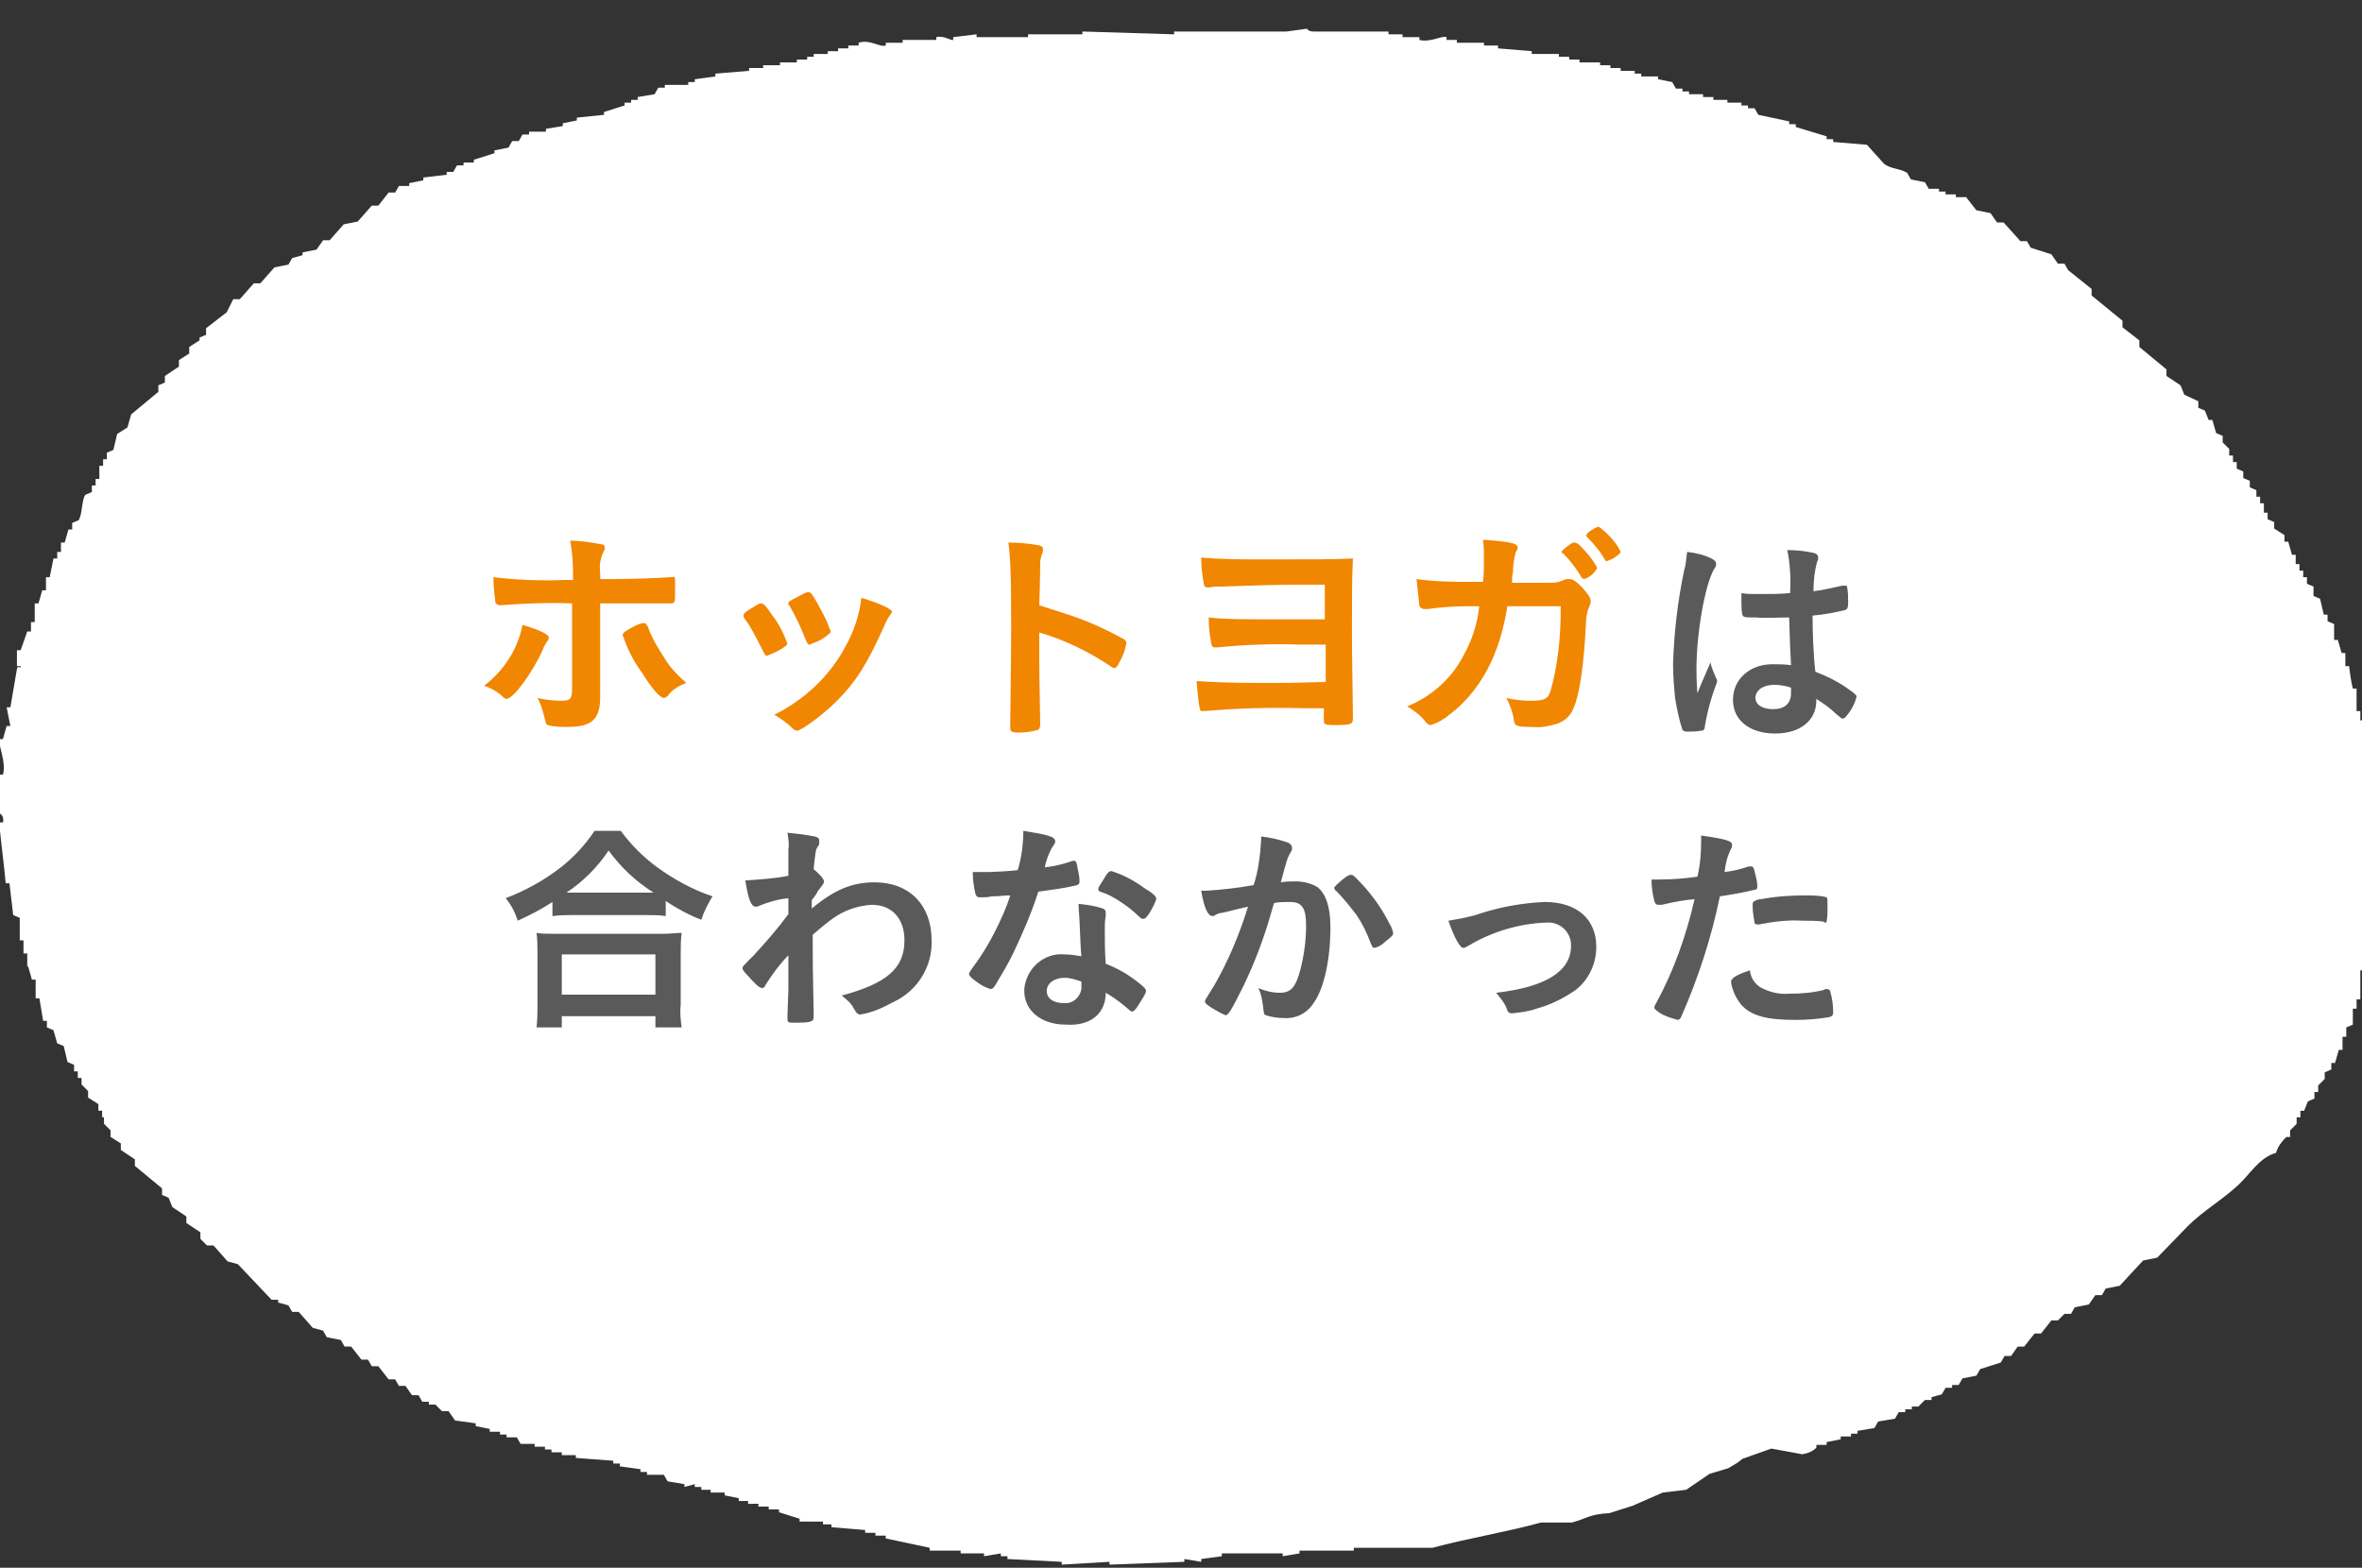 <?xml version="1.0" encoding="utf-8"?>
<!-- Generator: Adobe Illustrator 25.2.1, SVG Export Plug-In . SVG Version: 6.00 Build 0)  -->
<svg version="1.1" id="レイヤー_1" xmlns="http://www.w3.org/2000/svg" xmlns:xlink="http://www.w3.org/1999/xlink" x="0px"
	 y="0px" viewBox="0 0 252.3 167.5" style="enable-background:new 0 0 252.3 167.5;" xml:space="preserve">
<rect x="0" y="0" width="252.3" height="167.5" fill="#333333" stroke="none"/>
<style type="text/css">
	.st0{fill:#FFFFFF;}
	.st1{fill:#5A5A5A;}
	.st2{fill:#F18600;}
</style>
<g id="グループ_773" transform="translate(-884.09 -9397.132)">
	<g id="グループ_731">
		<path id="パス_360" class="st0" d="M1073.3,9551.9l-3.1,1.1l-0.5,0.4l-1,0.6l-2,0.6l-2.5,1.7l-2.5,0.3l-3.2,1.4l-2.5,0.8
			c-2.1,0.1-2.5,0.6-4,1h-3.3c-3.6,1-7.9,1.7-11.6,2.7h-8.4v0.3h-5.8v0.3l-1.8,0.3v-0.3h-6.5v0.3l-2.2,0.3v0.3l-1.8-0.3v0.3l-8,0.3
			v-0.3l-5.1,0.3v-0.3l-5.8-0.3v-0.3h-0.7v-0.3l-1.8,0.3v-0.3h-2.5v-0.3h-3.3v-0.3l-4.7-1v-0.3h-1.1v-0.3h-1.1v-0.3l-3.6-0.3v-0.3
			H972v-0.3h-2.5v-0.3l-2.2-0.7v-0.3h-1.1v-0.3h-1.1v-0.3H964v-0.3H963v-0.3l-1.5-0.3v-0.3h-1.5v-0.3H959v-0.3h-0.7v-0.3l-1.1,0.3
			v-0.3l-1.8-0.3l-0.4-0.7h-1.8v-0.3h-0.7v-0.3l-2.2-0.3v-0.3h-0.7v-0.3l-4-0.3v-0.3h-1.5v-0.3H943v-0.3h-0.7v-0.3h-1.1v-0.3h-1.5
			l-0.4-0.7h-1.1v-0.3h-0.7v-0.3h-1.1v-0.3l-1.5-0.3v-0.3l-2.2-0.3l-0.7-1h-0.7l-0.7-0.7h-0.7v-0.3h-0.7l-0.4-0.7h-0.7l-0.7-1h-0.7
			l-0.4-0.7h-0.7l-1.1-1.4h-0.7l-0.4-0.7h-0.7l-1.1-1.4h-0.7l-0.4-0.7l-1.5-0.3l-0.4-0.7l-1.1-0.3l-1.5-1.7h-0.7l-0.4-0.7l-1.1-0.3
			v-0.3h-0.7l-3.6-3.8l-1.1-0.3l-1.5-1.7h-0.7l-0.7-0.7v-0.7l-1.5-1v-0.7l-1.5-1l-0.4-1l-0.7-0.3v-0.7l-2.9-2.4v-0.7l-1.5-1v-0.7
			l-1.1-0.7v-0.7l-0.7-0.7v-0.7H895v-0.7h-0.4v-0.7l-1.1-0.7v-0.7l-0.7-0.7v-0.7h-0.4v-0.7h-0.4v-0.7l-0.7-0.3l-0.4-1.7l-0.7-0.3
			l-0.4-1.4l-0.7-0.3v-0.7h-0.4l-0.4-2.4h-0.4v-2h-0.4l-0.4-1.4H887v-1.4h-0.4v-1.4h-0.4v-2.4l-0.7-0.3l-0.4-3.4h-0.4
			c-0.2-2.2-0.5-4.3-0.7-6.5h0.4c0.1-0.4,0-0.8-0.4-1v-4.1h0.4c0.4-1.2-0.5-3.2-0.4-3.8h0.4l0.4-1.4h0.4l-0.4-2h0.4l0.7-4.1
			c0.1-0.5,0.4,0.1,0.4-0.3h-0.4v-1.7h0.4l0.7-2h0.4v-1h0.4v-2h0.4l0.4-1.4h0.4v-1.4h0.4l0.4-2h0.4v-0.7h0.4v-1h0.4l0.4-1.4h0.4
			v-0.7l0.7-0.3c0.4-0.7,0.3-2.1,0.7-2.7l0.7-0.3v-0.7h0.4v-0.7h0.4v-1.4h0.4v-0.7h0.4v-0.7l0.7-0.3l0.4-1.7l1.1-0.7l0.4-1.4
			l2.9-2.4v-0.7l0.7-0.3v-0.7l1.5-1v-0.7l1.1-0.7v-0.7l1.1-0.7v-0.3l0.7-0.3v-0.7l2.2-1.7l0.7-1.4h0.7l1.5-1.7h0.7l1.5-1.7l1.5-0.3
			l0.4-0.7l1.1-0.3v-0.3l1.5-0.3l0.7-1h0.7l1.5-1.7l1.5-0.3l1.5-1.7h0.7l1.1-1.4h0.7l0.4-0.7h1.1v-0.3l1.5-0.3v-0.3l2.5-0.3v-0.3
			h0.7l0.4-0.7h0.7v-0.3h1.1v-0.3l2.2-0.7v-0.3l1.5-0.3l0.4-0.7h0.7l0.4-0.7h0.7v-0.3h1.8v-0.3l1.8-0.3v-0.3l1.5-0.3v-0.3l2.9-0.3
			v-0.3l2.2-0.7v-0.3h0.7v-0.3h0.7v-0.3l1.8-0.3l0.4-0.7h0.7v-0.3h2.5v-0.3h0.7v-0.3l2.2-0.3v-0.3l3.6-0.3v-0.3h1.5v-0.3h1.8v-0.3
			h1.8v-0.3h1.1v-0.3h0.7v-0.3h1.5v-0.3h1.1v-0.3h1.1v-0.3h1.1v-0.3c1.2-0.4,2.2,0.5,2.9,0.3v-0.3h1.8v-0.3h3.6v-0.3
			c0.8-0.2,1.6,0.4,1.8,0.3v-0.3l2.5-0.3v0.3h5.5v-0.3h5.8v-0.3l9.8,0.3v-0.3h12l2.2-0.3c0,0,0.1,0.3,0.7,0.3h8v0.3h1.5v0.3h1.8v0.3
			c1.2,0.3,2.4-0.5,2.9-0.3v0.3h1.1v0.3h2.9v0.3h1.5v0.3l3.6,0.3v0.3h2.9v0.3h1.1v0.3h1.1v0.3h2.2v0.3h1.1v0.3h1.1v0.3h1.5v0.3h0.7
			v0.3h1.8v0.3l1.5,0.3l0.4,0.7h0.7v0.3h0.7v0.3h1.5v0.3h1.1v0.3h1.5v0.3h1.5v0.3h0.7v0.3h0.7l0.4,0.7l3.3,0.7v0.3h0.7v0.3l3.3,1
			v0.3h0.7v0.3l3.6,0.3l1.8,2c0.7,0.6,1.7,0.5,2.5,1l0.4,0.7l1.5,0.3l0.4,0.7h1.1v0.3h0.7v0.3h1.1v0.3h1.1l1.1,1.4l1.5,0.3l0.7,1
			h0.7l1.8,2h0.7l0.4,0.7l2.2,0.7l0.7,1h0.7l0.4,0.7l2.5,2v0.7l3.3,2.7v0.7l1.8,1.4v0.7l2.9,2.4v0.7l1.5,1l0.4,1l1.5,0.7v0.7
			l0.7,0.3l0.4,1h0.4l0.4,1.4l0.7,0.3v0.7l0.7,0.7v0.7h0.4v0.7h0.4v0.7l0.7,0.3v0.7l0.7,0.3v0.7l0.7,0.3v0.7h0.4v0.7h0.4v1h0.4v0.7
			l0.7,0.3v0.7l1.1,0.7v0.7h0.4l0.4,1.4h0.4v1h0.4v0.7h0.4v0.7h0.4v0.7l0.7,0.3v1l0.7,0.3l0.4,1.7h0.4v0.7l0.7,0.3v1.7h0.4l0.4,1.4
			h0.4v1.4h0.4c0.1,0.8,0.2,1.6,0.4,2.4h0.4v2.4h0.4v1h0.4v0.7h0.4v3.8h0.4l0.4,1.7h-0.4v1h-0.4l1.1,3.1c0.3,1-0.6,2.2-0.7,2.7
			l0.4,2.7l-0.4,2.4h0.4v2.4h-0.4l0.4,3.4h-0.4v1.4h-0.4l-0.4,1.4h-0.4v3.1h-0.4v1h-0.4v1.7l-0.7,0.3v1h-0.4v1.4h-0.4l-0.4,1.4h-0.4
			v0.7l-0.7,0.3v0.7l-0.7,0.7v0.7h-0.4v0.7l-0.7,0.3l-0.4,1h-0.4v0.7h-0.4v0.7l-0.7,0.7v0.7h-0.4c-0.5,0.5-0.9,1-1.1,1.7
			c-1.8,0.5-2.8,2.3-4,3.4c-1.7,1.6-3.8,2.8-5.4,4.4l-3.3,3.4l-1.5,0.3l-2.5,2.7l-1.5,0.3l-0.4,0.7h-0.7l-0.7,1l-1.5,0.3l-0.4,0.7
			h-0.7l-0.7,0.7h-0.7l-1.1,1.4h-0.7l-1.1,1.4h-0.7l-0.7,1h-0.7l-0.4,0.7l-2.2,0.7l-0.4,0.7l-1.5,0.3l-0.4,0.7h-0.7v0.3h-0.7
			l-0.4,0.7l-1.1,0.3v0.3h-0.7l-0.7,0.7h-0.7v0.3h-0.7v0.3h-0.7l-0.4,0.7l-1.8,0.3l-0.4,0.7l-1.8,0.3v0.3h-0.7v0.3h-1.1v0.3
			l-1.5,0.3v0.3h-1.1v0.3c-0.4,0.4-0.9,0.6-1.5,0.7L1073.3,9551.9z"/>
		<path id="パス_975" class="st1" d="M1075.2,9463.1c0.1,3.2,0.1,3.2,0.2,5.1c-0.7-0.1-1.3-0.1-2-0.1c-2.4,0-4.2,1.6-4.2,3.8
			s1.8,3.6,4.5,3.6c2.7,0,4.4-1.4,4.4-3.5v-0.2c0.8,0.5,1.5,1,2.1,1.6c0.6,0.5,0.6,0.5,0.7,0.5c0.2,0,0.3-0.1,0.6-0.5
			c0.4-0.5,0.7-1.1,0.9-1.8c0-0.2-0.1-0.3-0.8-0.8c-1.1-0.8-2.3-1.4-3.6-1.9c-0.2-1.6-0.3-4.3-0.3-6c1.2-0.1,2.3-0.3,3.5-0.6
			c0.2-0.1,0.3-0.2,0.3-0.8c0-0.5,0-1.1-0.1-1.6c0-0.2-0.1-0.2-0.3-0.2c-0.1,0-0.2,0-0.2,0c-1.4,0.3-2.2,0.5-3.1,0.6
			c0-1.1,0.1-2.1,0.4-3.2c0.1-0.1,0.1-0.2,0.1-0.4c0-0.2-0.1-0.4-0.5-0.5c-0.9-0.2-1.9-0.3-2.8-0.3c0.3,1.5,0.4,3,0.3,4.6
			c-1.2,0.1-2.1,0.1-3.4,0.1c-0.8,0-1.2,0-1.8-0.1c0,0.4,0,0.6,0,0.8c0,0.5,0,1,0.1,1.5c0.1,0.3,0.3,0.3,1.5,0.3
			C1072.6,9463.2,1074.2,9463.1,1075.2,9463.1z M1075.4,9470.6c0,0,0,0.3,0,0.6c0,1.1-0.7,1.7-1.9,1.7c-1.2,0-1.9-0.5-1.9-1.2
			c0-0.8,0.8-1.4,2-1.4C1074.2,9470.3,1074.8,9470.4,1075.4,9470.6z M1066.8,9467.9c-0.5,1.2-0.8,1.8-1.4,3.3
			c-0.1-1.2-0.1-2.1-0.1-2.6c0-3.8,0.9-9,1.9-10.7c0.1-0.1,0.2-0.3,0.2-0.5c0-0.2-0.1-0.4-0.5-0.6c-0.8-0.4-1.7-0.6-2.6-0.7
			c-0.1,0.6-0.1,1.3-0.3,1.9c-0.7,3.3-1.1,6.7-1.2,10.1c0,1.2,0.1,2.4,0.2,3.5c0.2,1.2,0.4,2.3,0.8,3.5c0.1,0.1,0.2,0.2,0.4,0.2
			c0.5,0,1.1,0,1.6-0.1c0.3,0,0.4-0.2,0.4-0.5c0,0,0,0,0,0c0.2-1.2,0.5-2.4,0.9-3.6c0.4-1.1,0.4-1.1,0.4-1.2c0-0.1,0-0.2-0.1-0.3
			C1067.2,9469.1,1066.9,9468.5,1066.8,9467.9z M943.2,9495c0.7-0.1,1.3-0.1,2-0.1h7.9c0.7,0,1.4,0,2.1,0.1v-1.6
			c1.2,0.8,2.5,1.5,3.8,2c0.3-0.9,0.7-1.7,1.2-2.5c-2.1-0.7-4.1-1.8-5.9-3.1c-1.5-1.1-2.8-2.4-3.9-3.9h-2.8c-1,1.5-2.2,2.8-3.6,3.9
			c-1.8,1.4-3.8,2.5-5.9,3.3c0.6,0.7,1,1.5,1.3,2.4c1.3-0.6,2.5-1.2,3.7-2V9495z M945.2,9492.5h-0.6c1.8-1.2,3.3-2.7,4.5-4.5
			c1.3,1.8,2.9,3.3,4.8,4.5C953.9,9492.5,945.2,9492.5,945.2,9492.5z M944.1,9506.9v-1.2h10v1.2h2.8c-0.1-0.8-0.2-1.6-0.1-2.4v-5.4
			c0-0.8,0-1.5,0.1-2.3c-0.6,0-1.1,0.1-2,0.1h-11.5c-0.9,0-1.5,0-2-0.1c0.1,0.7,0.1,1.5,0.1,2.3v5.4c0,0.8,0,1.6-0.1,2.4H944.1z
			 M944.1,9499.1h10v4.3h-10V9499.1z M968.2,9505.7c0,0.7,0,0.7,0.7,0.7c1.8,0,2.1-0.1,2.1-0.6c0,0,0-0.2,0-0.5
			c-0.1-5-0.1-5.3-0.1-7.8c0-0.2,0-0.3,0-0.5c0.7-0.6,1.4-1.2,2.1-1.7c1.2-0.9,2.7-1.4,4.2-1.5c2.2,0,3.5,1.5,3.5,3.8
			c0,3-1.9,4.6-6.7,5.9c0.5,0.4,1,0.8,1.3,1.4c0.3,0.5,0.3,0.5,0.4,0.5c0.1,0.1,0.2,0.2,0.4,0.1c1.2-0.2,2.3-0.7,3.4-1.3
			c2.6-1.2,4.2-3.8,4.1-6.6c0-3.8-2.4-6.2-6.1-6.2c-2.4,0-4.3,0.8-6.7,2.8c0-0.2,0-0.2,0-0.9c0.4-0.5,0.6-0.8,0.6-0.9
			c0.7-0.9,0.7-0.9,0.7-1.1c0-0.3-0.6-0.9-1.1-1.3c0.2-1.9,0.2-2.1,0.5-2.5c0.1-0.1,0.1-0.3,0.1-0.5c0-0.3-0.1-0.4-0.5-0.5
			c-1-0.2-1.9-0.3-2.9-0.4c0.1,0.6,0.2,1.2,0.1,1.8c0,0.7,0,1.9,0,2.8c-1.5,0.3-3.1,0.4-4.6,0.5c0.3,1.9,0.6,2.8,1.1,2.8
			c0.1,0,0.2,0,0.4-0.1c1-0.4,2-0.7,3.1-0.8c0,1,0,1.5,0,1.7c-1.1,1.5-2.4,3-3.7,4.4c-1.2,1.2-1.2,1.2-1.2,1.4
			c0,0.1,0.1,0.3,0.5,0.7c0.8,0.9,1.3,1.4,1.6,1.4c0.1,0,0.3-0.1,0.4-0.4c0.7-1.1,1.5-2.2,2.4-3.1c0,1.1,0,1.1,0,3.7L968.2,9505.7z
			 M992,9492.8c-0.4,1.3-1,2.6-1.6,3.8c-0.7,1.4-1.5,2.7-2.4,3.9c-0.3,0.4-0.4,0.6-0.4,0.7s0.1,0.3,0.5,0.6c0.5,0.4,1.1,0.8,1.8,1
			c0.2,0,0.3-0.1,0.5-0.4c0.7-1.2,1.4-2.3,2-3.6c1-2.1,1.9-4.2,2.6-6.4c1.5-0.2,2.9-0.4,3.7-0.6c0.6-0.1,0.7-0.2,0.7-0.5
			c0-0.5-0.1-0.9-0.2-1.4c-0.1-0.7-0.2-0.8-0.4-0.8c-0.1,0-0.2,0-0.4,0.1c-0.9,0.3-1.8,0.5-2.7,0.6c0.1-0.7,0.4-1.4,0.7-2
			c0.4-0.6,0.4-0.6,0.4-0.8c0-0.5-0.9-0.7-3.4-1.1c0,1.4-0.2,2.9-0.6,4.2c-0.8,0.1-2.7,0.2-3,0.2c-0.9,0-1.6,0-1.8,0
			c0,0.8,0.1,1.6,0.3,2.4c0.1,0.2,0.2,0.3,0.4,0.3c0.1,0,0.2,0,0.3,0c0.3,0,0.6,0,1-0.1C991,9492.9,991.1,9492.8,992,9492.8z
			 M1007.6,9493.2c0-0.3-0.3-0.6-1.3-1.2c-1.1-0.8-2.2-1.4-3.5-1.8c-0.2,0-0.4,0.1-0.9,1c-0.4,0.6-0.5,0.8-0.5,0.9
			c0,0.2,0.1,0.3,0.5,0.4c0.6,0.2,1.1,0.5,1.6,0.8c0.8,0.5,1.6,1.1,2.3,1.8c0.2,0.2,0.3,0.2,0.4,0.2c0.2,0,0.3-0.1,0.6-0.5
			C1007.1,9494.3,1007.4,9493.8,1007.6,9493.2z M1002.2,9503.2c0.7,0.4,1.4,0.9,2,1.4c0.7,0.6,0.7,0.6,0.8,0.6
			c0.2,0,0.4-0.2,0.7-0.7c0.7-1.1,0.8-1.3,0.8-1.5c0-0.2-0.2-0.4-0.7-0.8c-1.1-0.9-2.3-1.6-3.6-2.1c-0.1-1.2-0.1-2.7-0.1-3.6
			c0-0.5,0-1,0.1-1.5c0-0.1,0-0.3,0-0.4c0-0.2-0.1-0.3-0.3-0.4c-0.9-0.3-1.7-0.4-2.6-0.5c0,0.8,0.1,1.4,0.1,1.8
			c0.1,2.2,0.1,2.7,0.2,3.8c-0.6-0.1-1.2-0.2-1.8-0.2c-2.2-0.2-4.1,1.5-4.3,3.7c0,0.1,0,0.1,0,0.2c0,2.1,1.8,3.6,4.4,3.6
			C1000.6,9506.8,1002.2,9505.4,1002.2,9503.2z M999.6,9502c0,0.1,0,0.3,0,0.4c0.1,0.9-0.6,1.8-1.5,1.9c-0.1,0-0.3,0-0.4,0
			c-1.1,0-1.8-0.5-1.8-1.3c0-0.8,0.8-1.4,1.9-1.4C998.4,9501.6,999,9501.8,999.6,9502z M1017.4,9494c-0.9,2.9-2.1,5.8-3.6,8.4
			c-1,1.6-1,1.6-1,1.7c0,0.2,0.1,0.3,0.7,0.7c0.5,0.3,1,0.6,1.5,0.8c0.3,0,0.6-0.5,1.9-3.1c1.3-2.7,2.3-5.4,3.1-8.3
			c0.1-0.3,0.1-0.4,0.2-0.6c0.6-0.1,1.1-0.1,1.7-0.1c1.3,0,1.7,0.7,1.7,2.5c0,1.6-0.2,3.1-0.6,4.7c-0.5,1.9-1,2.5-2.2,2.5
			c-0.8,0-1.6-0.2-2.3-0.5c0.3,0.6,0.4,1.2,0.5,1.9c0.1,0.9,0.1,0.9,0.3,1c0.6,0.2,1.3,0.3,1.9,0.3c1.3,0.1,2.5-0.5,3.2-1.6
			c1.1-1.5,1.8-4.6,1.8-8.1c0-2.2-0.5-3.6-1.4-4.3c-0.7-0.4-1.5-0.6-2.3-0.6c-0.5,0-1.1,0-1.6,0.1c0.7-2.6,0.7-2.6,1.1-3.3
			c0.1-0.1,0.1-0.2,0.1-0.4c0-0.2-0.2-0.5-0.6-0.6c-0.9-0.3-1.8-0.5-2.7-0.6c0,0.1,0,0.3,0,0.4c-0.1,1.6-0.3,3.3-0.8,4.8
			c-1.7,0.3-3.4,0.5-5.1,0.6c-0.2,0-0.3,0-0.5,0c0.3,1.8,0.7,2.7,1.2,2.7c0.1,0,0.2,0,0.3-0.1c0.1-0.1,0.3-0.1,0.4-0.2
			C1014.7,9494.7,1015.6,9494.4,1017.4,9494z M1026.8,9492.3c0.8,0.8,1.5,1.7,2.2,2.6c0.6,0.9,1.1,1.9,1.5,3
			c0.2,0.4,0.2,0.5,0.4,0.5c0.5-0.1,0.9-0.4,1.2-0.7c0.8-0.6,0.8-0.7,0.8-0.9c-0.1-0.4-0.2-0.7-0.4-1c-0.9-1.8-2.1-3.4-3.5-4.8
			c-0.3-0.3-0.4-0.4-0.6-0.4c-0.2,0-0.4,0.1-0.9,0.5c-0.7,0.6-0.9,0.8-0.9,0.9C1026.7,9492.2,1026.7,9492.3,1026.8,9492.3
			L1026.8,9492.3z M1038.8,9495.5c0.6,1.7,1.2,2.9,1.6,2.9c0.2,0,0.3-0.1,0.5-0.2c2.5-1.5,5.4-2.4,8.4-2.5c1.4-0.1,2.6,1,2.6,2.4
			c0,0,0,0,0,0.1c0,2.7-2.7,4.4-8,5c0.5,0.6,1,1.2,1.2,1.9c0.1,0.2,0.2,0.3,0.5,0.3c0.9-0.1,1.8-0.2,2.6-0.5c1.5-0.4,2.9-1.1,4.2-2
			c1.4-1.1,2.2-2.8,2.2-4.6c0-3-2.1-4.8-5.5-4.8c-2.3,0.1-4.6,0.5-6.8,1.2C1041.2,9495.1,1040,9495.3,1038.8,9495.5L1038.8,9495.5z
			 M1065.1,9493.2c-0.9,3.9-2.2,7.6-4.1,11.1c-0.1,0.2-0.2,0.3-0.2,0.5c0,0.1,0.1,0.2,0.5,0.5c0.6,0.4,1.3,0.6,2,0.8
			c0.1,0,0.3-0.1,0.4-0.4c1.8-4.1,3.2-8.4,4.1-12.8c1.3-0.2,2.5-0.4,3.7-0.7c0.2,0,0.3-0.1,0.3-0.3c0-0.5-0.1-0.9-0.2-1.3
			c-0.2-0.8-0.2-0.9-0.5-0.9c-0.1,0-0.1,0-0.2,0c-0.9,0.3-1.7,0.5-2.6,0.6c0.1-0.9,0.3-1.7,0.7-2.5c0.1-0.1,0.1-0.3,0.1-0.4
			c0-0.4-0.5-0.6-3.3-1v0.6c0,1.3-0.1,2.5-0.4,3.8c-1.4,0.2-2.7,0.3-4.1,0.3c-0.2,0-0.4,0-0.8,0c0,0.8,0.1,1.5,0.3,2.3
			c0.1,0.3,0.2,0.4,0.4,0.4c0.1,0,0.2,0,0.3,0h0.1C1063.3,9493.4,1064.1,9493.3,1065.1,9493.2L1065.1,9493.2z M1071,9500.8
			c-1.2,0.4-2,0.8-2,1.2c0,0.3,0.1,0.6,0.2,0.9c0.2,0.6,0.5,1.1,0.9,1.6c1.1,1.2,2.8,1.6,5.8,1.6c1.2,0,2.4-0.1,3.6-0.3
			c0.3-0.1,0.4-0.2,0.4-0.5c0-0.8-0.1-1.5-0.3-2.2c0-0.2-0.2-0.3-0.4-0.3c-0.1,0-0.2,0-0.3,0.1c-1.2,0.3-2.4,0.4-3.7,0.4
			c-1.1,0.1-2.2-0.2-3.1-0.7C1071.5,9502.2,1071.1,9501.6,1071,9500.8z M1079,9495.7c0.1,0,0.2,0,0.2-0.1c0.1-0.5,0.1-1,0.1-1.5
			c0-0.8,0-1-0.1-1.1c-0.7-0.2-1.5-0.2-2.3-0.2c-1.6,0-3.1,0.1-4.7,0.4c-0.3,0-0.5,0.1-0.7,0.2c-0.2,0.1-0.2,0.2-0.2,0.5
			c0,0.6,0.1,1.2,0.2,1.8c0,0.1,0.1,0.2,0.3,0.2c0.1,0,0.1,0,0.2,0c1.5-0.3,3.1-0.5,4.6-0.4c0.8,0,1.6,0,2.3,0.1
			C1078.9,9495.7,1079,9495.7,1079,9495.7L1079,9495.7z"/>
		<path id="パス_979" class="st2" d="M945.2,9470.7c0,1.1-0.2,1.3-1.1,1.3c-0.9,0-1.8-0.1-2.6-0.3c0.4,0.7,0.6,1.5,0.8,2.3
			c0.1,0.4,0.1,0.5,0.3,0.6c0.7,0.2,1.4,0.2,2.1,0.2c2.6,0,3.5-0.8,3.5-3.2c0-0.1,0-0.4,0-0.7c0-2.1,0-2.1,0-4.6v-4.7
			c4.5,0,4.8,0,5.7,0c1.4,0,1.7,0,1.8,0c0.5,0,0.5-0.1,0.5-1.4c0-0.3,0-1,0-1.2c0-0.2-0.1-0.3-0.3-0.2c-0.1,0-0.2,0-0.3,0
			c-1,0.1-4.2,0.2-5.8,0.2h-1.6v-0.7c-0.1-0.7,0-1.4,0.3-2.1c0.1-0.2,0.2-0.4,0.2-0.5c0-0.2-0.1-0.4-0.3-0.4
			c-1.1-0.2-2.2-0.4-3.4-0.4c0.2,1.1,0.3,2.3,0.3,3.5v0.7h-1c-2.5,0.1-5,0-7.5-0.3c0,0.9,0.1,1.8,0.2,2.6c0,0.2,0.2,0.4,0.5,0.4h0
			c2.6-0.2,5.1-0.3,7.7-0.2L945.2,9470.7z M939.9,9463.9c-0.5,2.6-2,4.9-4.1,6.5c0.6,0.2,1.2,0.5,1.7,0.9c0.5,0.5,0.6,0.5,0.7,0.5
			c0.7,0,2.7-2.7,3.8-5.1c0.1-0.3,0.3-0.7,0.5-1c0.2-0.2,0.2-0.3,0.2-0.4C942.8,9465,942,9464.5,939.9,9463.9z M957.4,9470.1
			c-0.9-0.8-1.7-1.6-2.3-2.6c-0.7-1.1-1.4-2.2-1.8-3.4c-0.2-0.3-0.2-0.4-0.5-0.4c-0.6,0.1-1.1,0.4-1.6,0.7c-0.4,0.2-0.6,0.4-0.6,0.6
			c0.5,1.4,1.1,2.7,2,3.9c1.1,1.8,2,2.8,2.4,2.8c0.1,0,0.3-0.1,0.4-0.2C955.9,9470.8,956.6,9470.4,957.4,9470.1z M966,9467.2
			c0.5-0.2,1-0.4,1.5-0.7c0.5-0.3,0.7-0.5,0.7-0.6c-0.4-1.1-0.9-2.1-1.6-3c-0.6-0.9-0.9-1.3-1.2-1.3c-0.2,0-0.2,0-1,0.5
			c-0.7,0.4-0.9,0.6-0.9,0.8c0,0.2,0.1,0.3,0.6,1c0.6,1,1.1,2,1.6,3C965.8,9467.1,965.9,9467.2,966,9467.2z M972.8,9464.7l0-0.2
			c0-0.1,0-0.1-0.1-0.2c-0.1-0.3-0.2-0.5-0.3-0.8c-0.5-1-1-2-1.6-2.9c-0.2-0.2-0.2-0.2-0.4-0.2c-0.1,0-0.2,0-1.1,0.5
			c-0.8,0.4-1,0.5-1,0.7c0,0.2,0,0.2,0.1,0.2c0.7,1.2,1.3,2.5,1.8,3.8c0.1,0.2,0.2,0.4,0.3,0.4c0.1,0,0.1,0,0.1,0c0,0,0.1,0,0.2-0.1
			C971.7,9465.6,972.3,9465.2,972.8,9464.7L972.8,9464.7z M976.1,9461c-0.2,1.8-0.8,3.6-1.7,5.2c-1.7,3.2-4.4,5.7-7.6,7.3
			c0.7,0.4,1.4,0.9,2,1.5c0.1,0.1,0.3,0.2,0.4,0.2c0.5,0,2.8-1.7,4.3-3.2c2-2,3.2-3.9,5-7.9c0.2-0.5,0.4-0.9,0.7-1.3
			c0.1-0.1,0.1-0.2,0.2-0.3C979.3,9462.2,978.1,9461.6,976.1,9461z M995.1,9464.7c2.7,0.8,5.2,2,7.6,3.6c0.1,0.1,0.3,0.2,0.4,0.2
			c0.2,0,0.3-0.1,0.5-0.5c0.4-0.7,0.7-1.4,0.8-2.2c0-0.1-0.1-0.3-0.3-0.4c-2-1.1-4-2-6.2-2.7c-0.9-0.3-1.9-0.6-2.8-0.9
			c0.1-2.9,0.1-4.4,0.1-4.5c0-0.4,0.1-0.7,0.2-1c0.1-0.2,0.1-0.4,0.1-0.5c0-0.2-0.1-0.3-0.4-0.4c-1.1-0.2-2.2-0.3-3.3-0.3
			c0.2,1.5,0.3,3.1,0.3,8.8c0,3-0.1,10.2-0.1,10.8v0.1c0,0.5,0.1,0.6,0.9,0.6c0.7,0,1.4-0.1,2.1-0.3c0.1-0.1,0.2-0.3,0.2-0.5v-0.1
			c0-1.2-0.1-5.2-0.1-6.8V9464.7z M1025.5,9470c-3.7,0.1-3.7,0.1-6.3,0.1c-4,0-5.6-0.1-7.3-0.2c0.1,1.1,0.2,2.2,0.3,2.7
			c0.1,0.5,0.1,0.5,0.4,0.5c0.1,0,0.1,0,0.2,0c3.5-0.3,7-0.4,10.5-0.3h2.2c0,0.3,0,0.6,0,0.7v0.5c0,0.5,0,0.6,1.2,0.6
			c1.7,0,1.9-0.1,1.9-0.7c0-0.1,0-0.2,0-0.5c0-1.2-0.1-5.6-0.1-8.8c0-4,0-5.3,0.1-7.8c-2.7,0.1-3.1,0.1-9.5,0.1
			c-2.2,0-4.5,0-6.7-0.2c0,1,0.1,1.9,0.3,2.9c0,0.2,0.2,0.3,0.4,0.3c0,0,0,0,0,0h0.1c0.5-0.1,0.9-0.1,1.4-0.1c3.4-0.1,5-0.2,8.8-0.2
			h2.2v3.7c-1.2,0-4.1,0-5.2,0c-3.7,0-5.6,0-7.2-0.2c0,1,0.1,1.9,0.3,2.9c0.1,0.3,0.2,0.3,0.4,0.3h0.2c3-0.3,6-0.4,8.9-0.3h2.7V9470
			z M1050.8,9462.2c0,3-0.3,6-1.1,8.8c-0.3,0.9-0.8,1-2.2,1c-0.8,0-1.7-0.1-2.5-0.3c0.4,0.8,0.7,1.6,0.8,2.4c0.1,0.6,0.3,0.7,2,0.7
			c0.9,0.1,1.7-0.1,2.5-0.3c0.9-0.3,1.6-0.9,1.9-1.8c0.6-1.3,1.1-4.6,1.3-9.1c0-0.4,0.1-0.9,0.2-1.3c0.3-0.7,0.3-0.7,0.3-1
			c0-0.3-0.3-0.7-0.9-1.4c-0.7-0.7-1-0.9-1.4-0.9c-0.1,0-0.2,0-0.3,0c-0.3,0.1-0.5,0.2-0.8,0.3c-0.4,0.1-0.9,0.1-1.3,0.1h-3.7
			c0-0.5,0-0.7,0.1-1.1c0-0.7,0.1-1.5,0.3-2.2c0.2-0.3,0.2-0.3,0.2-0.5c0-0.4-0.8-0.6-3.7-0.8c0.1,0.7,0.1,1.4,0.1,2.1
			c0,0.8,0,1.4-0.1,2.4h-0.9c-2.1,0-4.1,0-6.2-0.3c0.1,0.9,0.2,1.9,0.3,2.8c0,0.2,0.3,0.4,0.5,0.4c0.1,0,0.2,0,0.4,0
			c1.4-0.2,2.9-0.3,4.3-0.3h1.2c-0.2,1.9-0.8,3.7-1.7,5.3c-1.3,2.5-3.5,4.4-6,5.4c0.8,0.5,1.5,1,2,1.7c0.2,0.2,0.3,0.3,0.5,0.3
			c0.7-0.2,1.4-0.6,2-1.1c3.3-2.5,5.4-6.4,6.2-11.6H1050.8z M1053.3,9459c0.6-0.2,1.1-0.6,1.4-1.2c-0.4-0.7-0.8-1.3-1.4-1.9
			c-0.6-0.7-0.8-0.8-1.1-0.8c-0.1,0-0.3,0.1-0.7,0.4c-0.4,0.3-0.6,0.5-0.6,0.6c0,0.1,0,0.1,0.2,0.2c0.7,0.7,1.4,1.6,1.9,2.5
			C1053.1,9458.9,1053.2,9459,1053.3,9459z M1057.2,9456.1c-0.3-0.7-0.8-1.3-1.4-1.9c-0.5-0.5-0.9-0.8-1-0.8c-0.5,0.2-1,0.5-1.3,0.9
			c0,0.1,0.1,0.1,0.1,0.2c0.7,0.7,1.4,1.5,1.9,2.4c0.1,0.2,0.2,0.2,0.2,0.2c0.2-0.1,0.5-0.2,0.7-0.3
			C1057,9456.4,1057.2,9456.2,1057.2,9456.1z"/>
	</g>
</g>
</svg>
